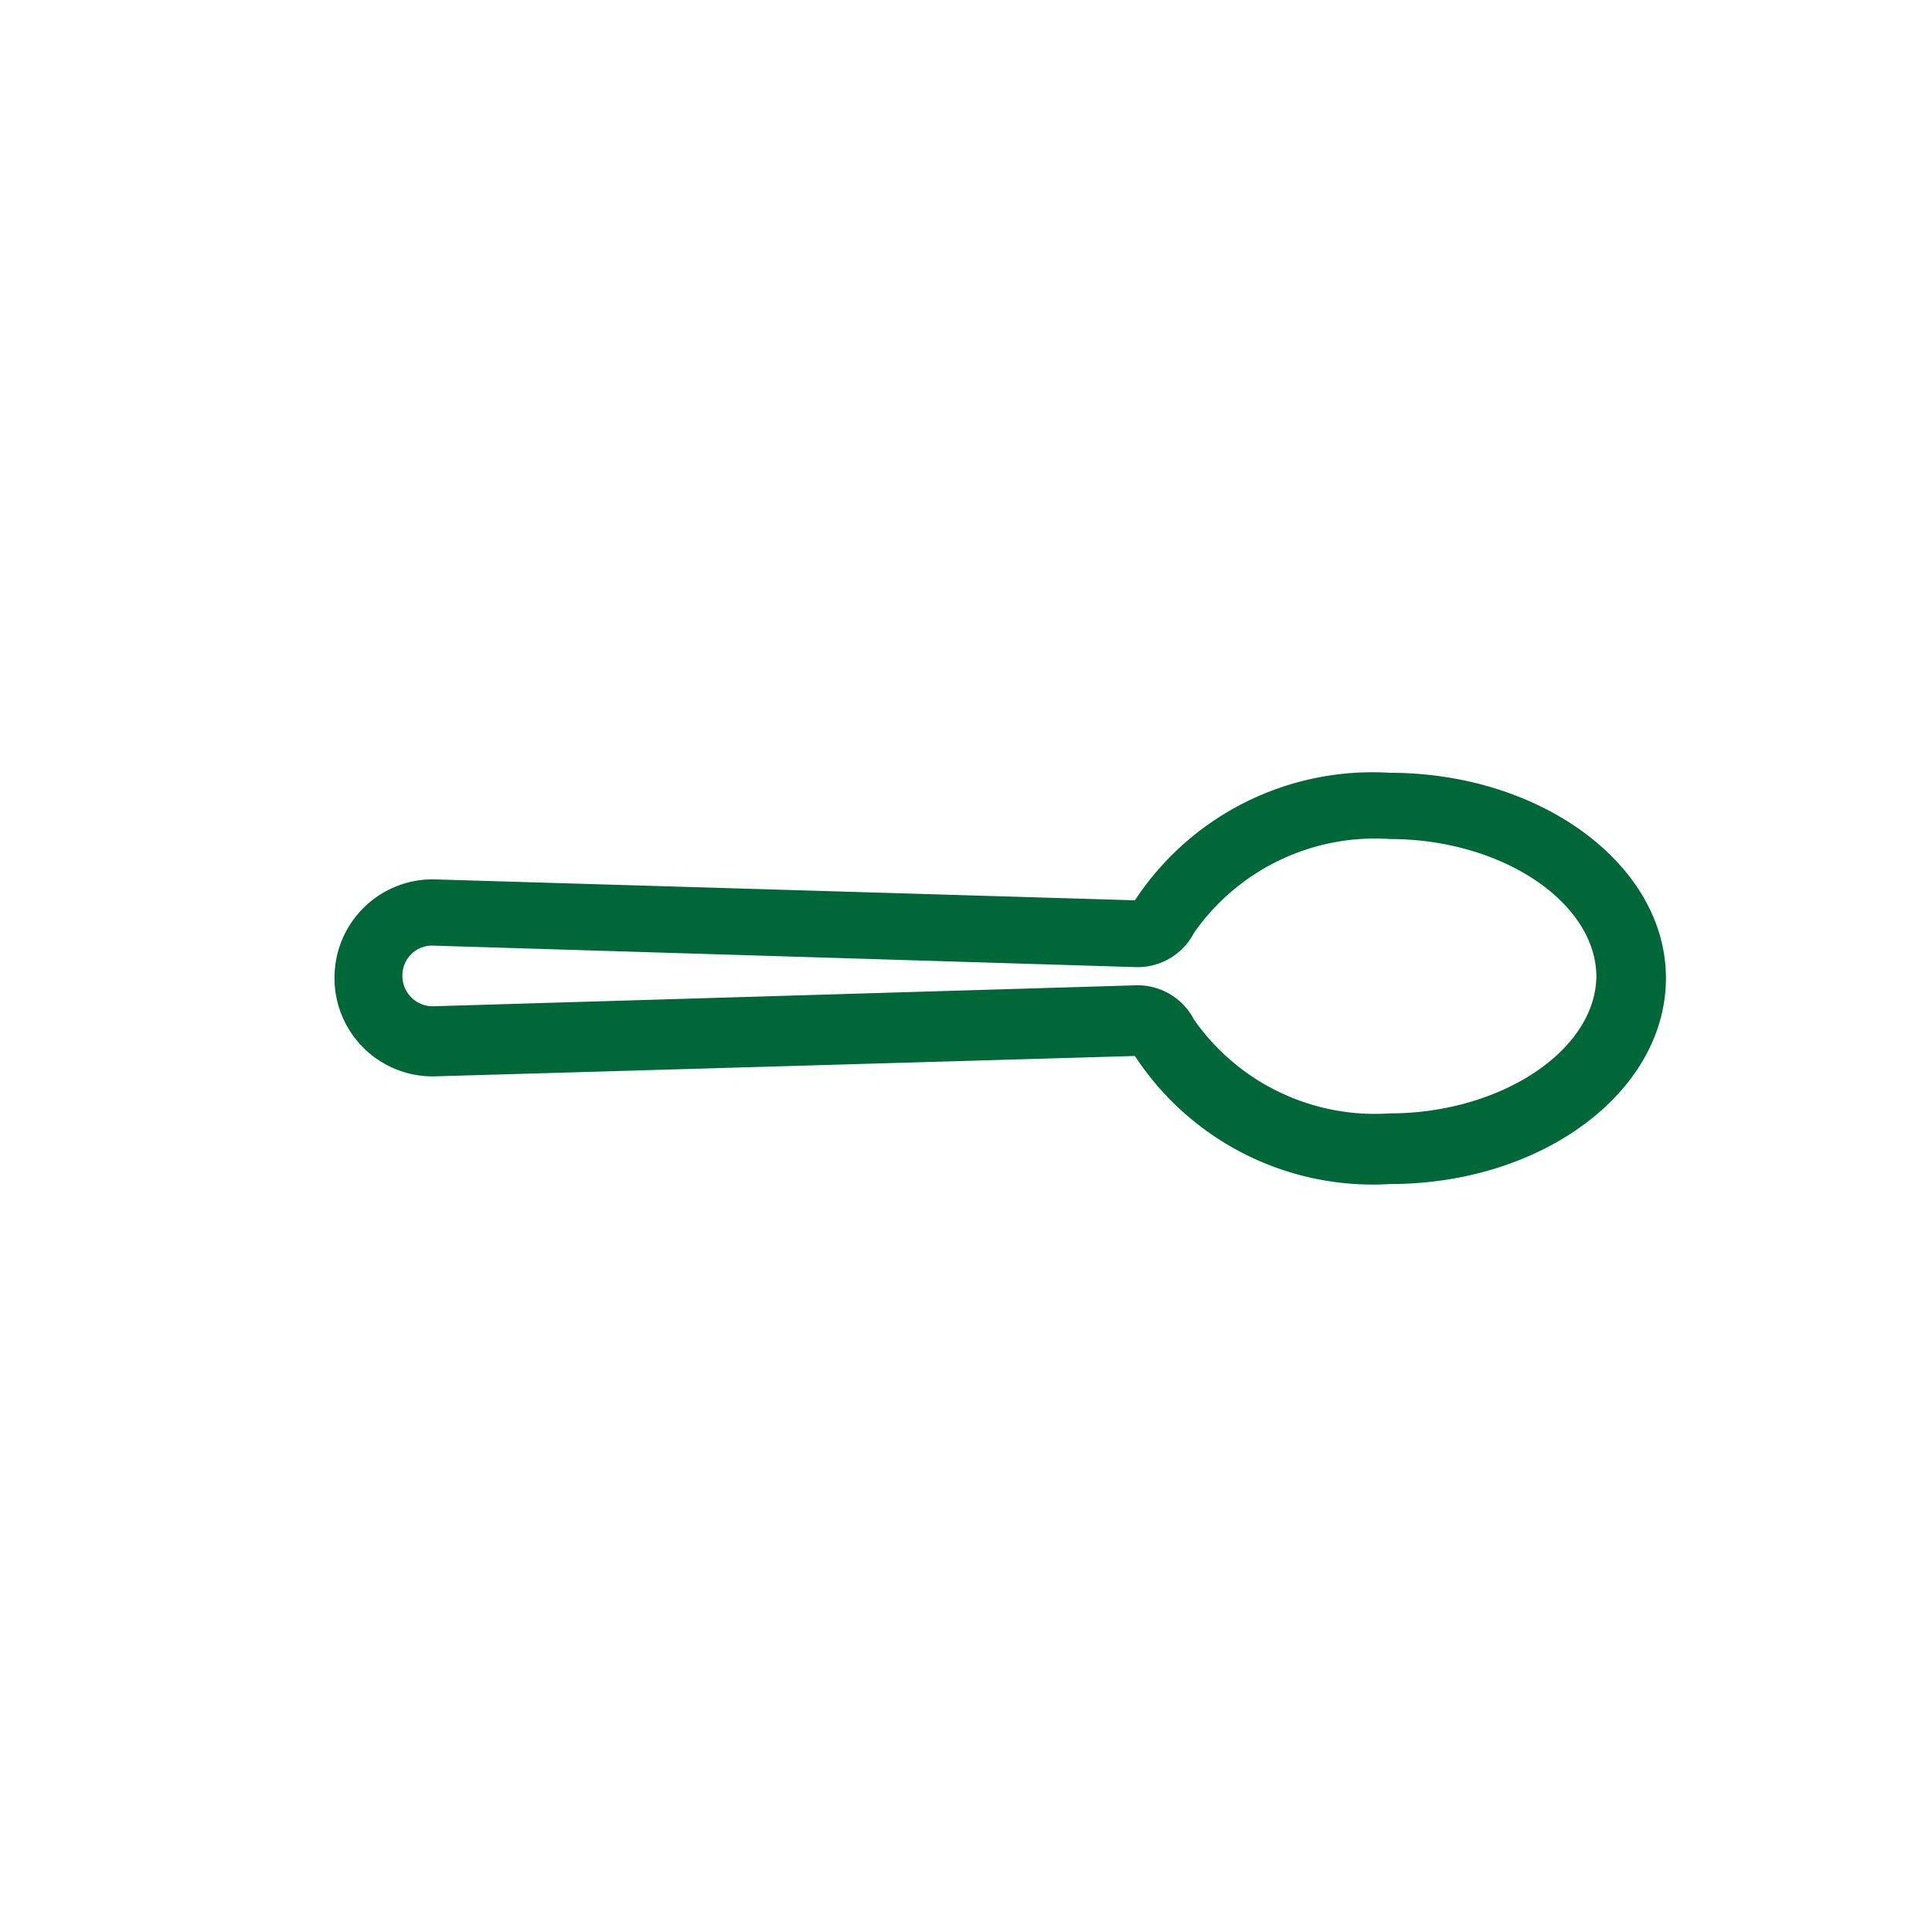 <svg id="Warstwa_1" data-name="Warstwa 1" xmlns="http://www.w3.org/2000/svg" viewBox="0 0 35 35"><defs><style>.cls-1{fill:#006838;}</style></defs><path class="cls-1" d="M6.06,17.7v0a1.78,1.78,0,0,1,1.78-1.77l12.72.38A5.15,5.15,0,0,1,25.18,14c2.74,0,5,1.67,5,3.72s-2.23,3.73-5,3.73a5.15,5.15,0,0,1-4.62-2.32l-12.71.37A1.78,1.78,0,0,1,6.06,17.7m22.86,0c0-1.35-1.71-2.5-3.74-2.5a4,4,0,0,0-3.55,1.7,1.15,1.15,0,0,1-1.06.62L7.82,17.13a.54.54,0,0,0-.53.55v0a.55.55,0,0,0,.55.55l12.73-.38a1.15,1.15,0,0,1,1.06.62,4,4,0,0,0,3.55,1.7c2,0,3.74-1.14,3.74-2.5"/></svg>